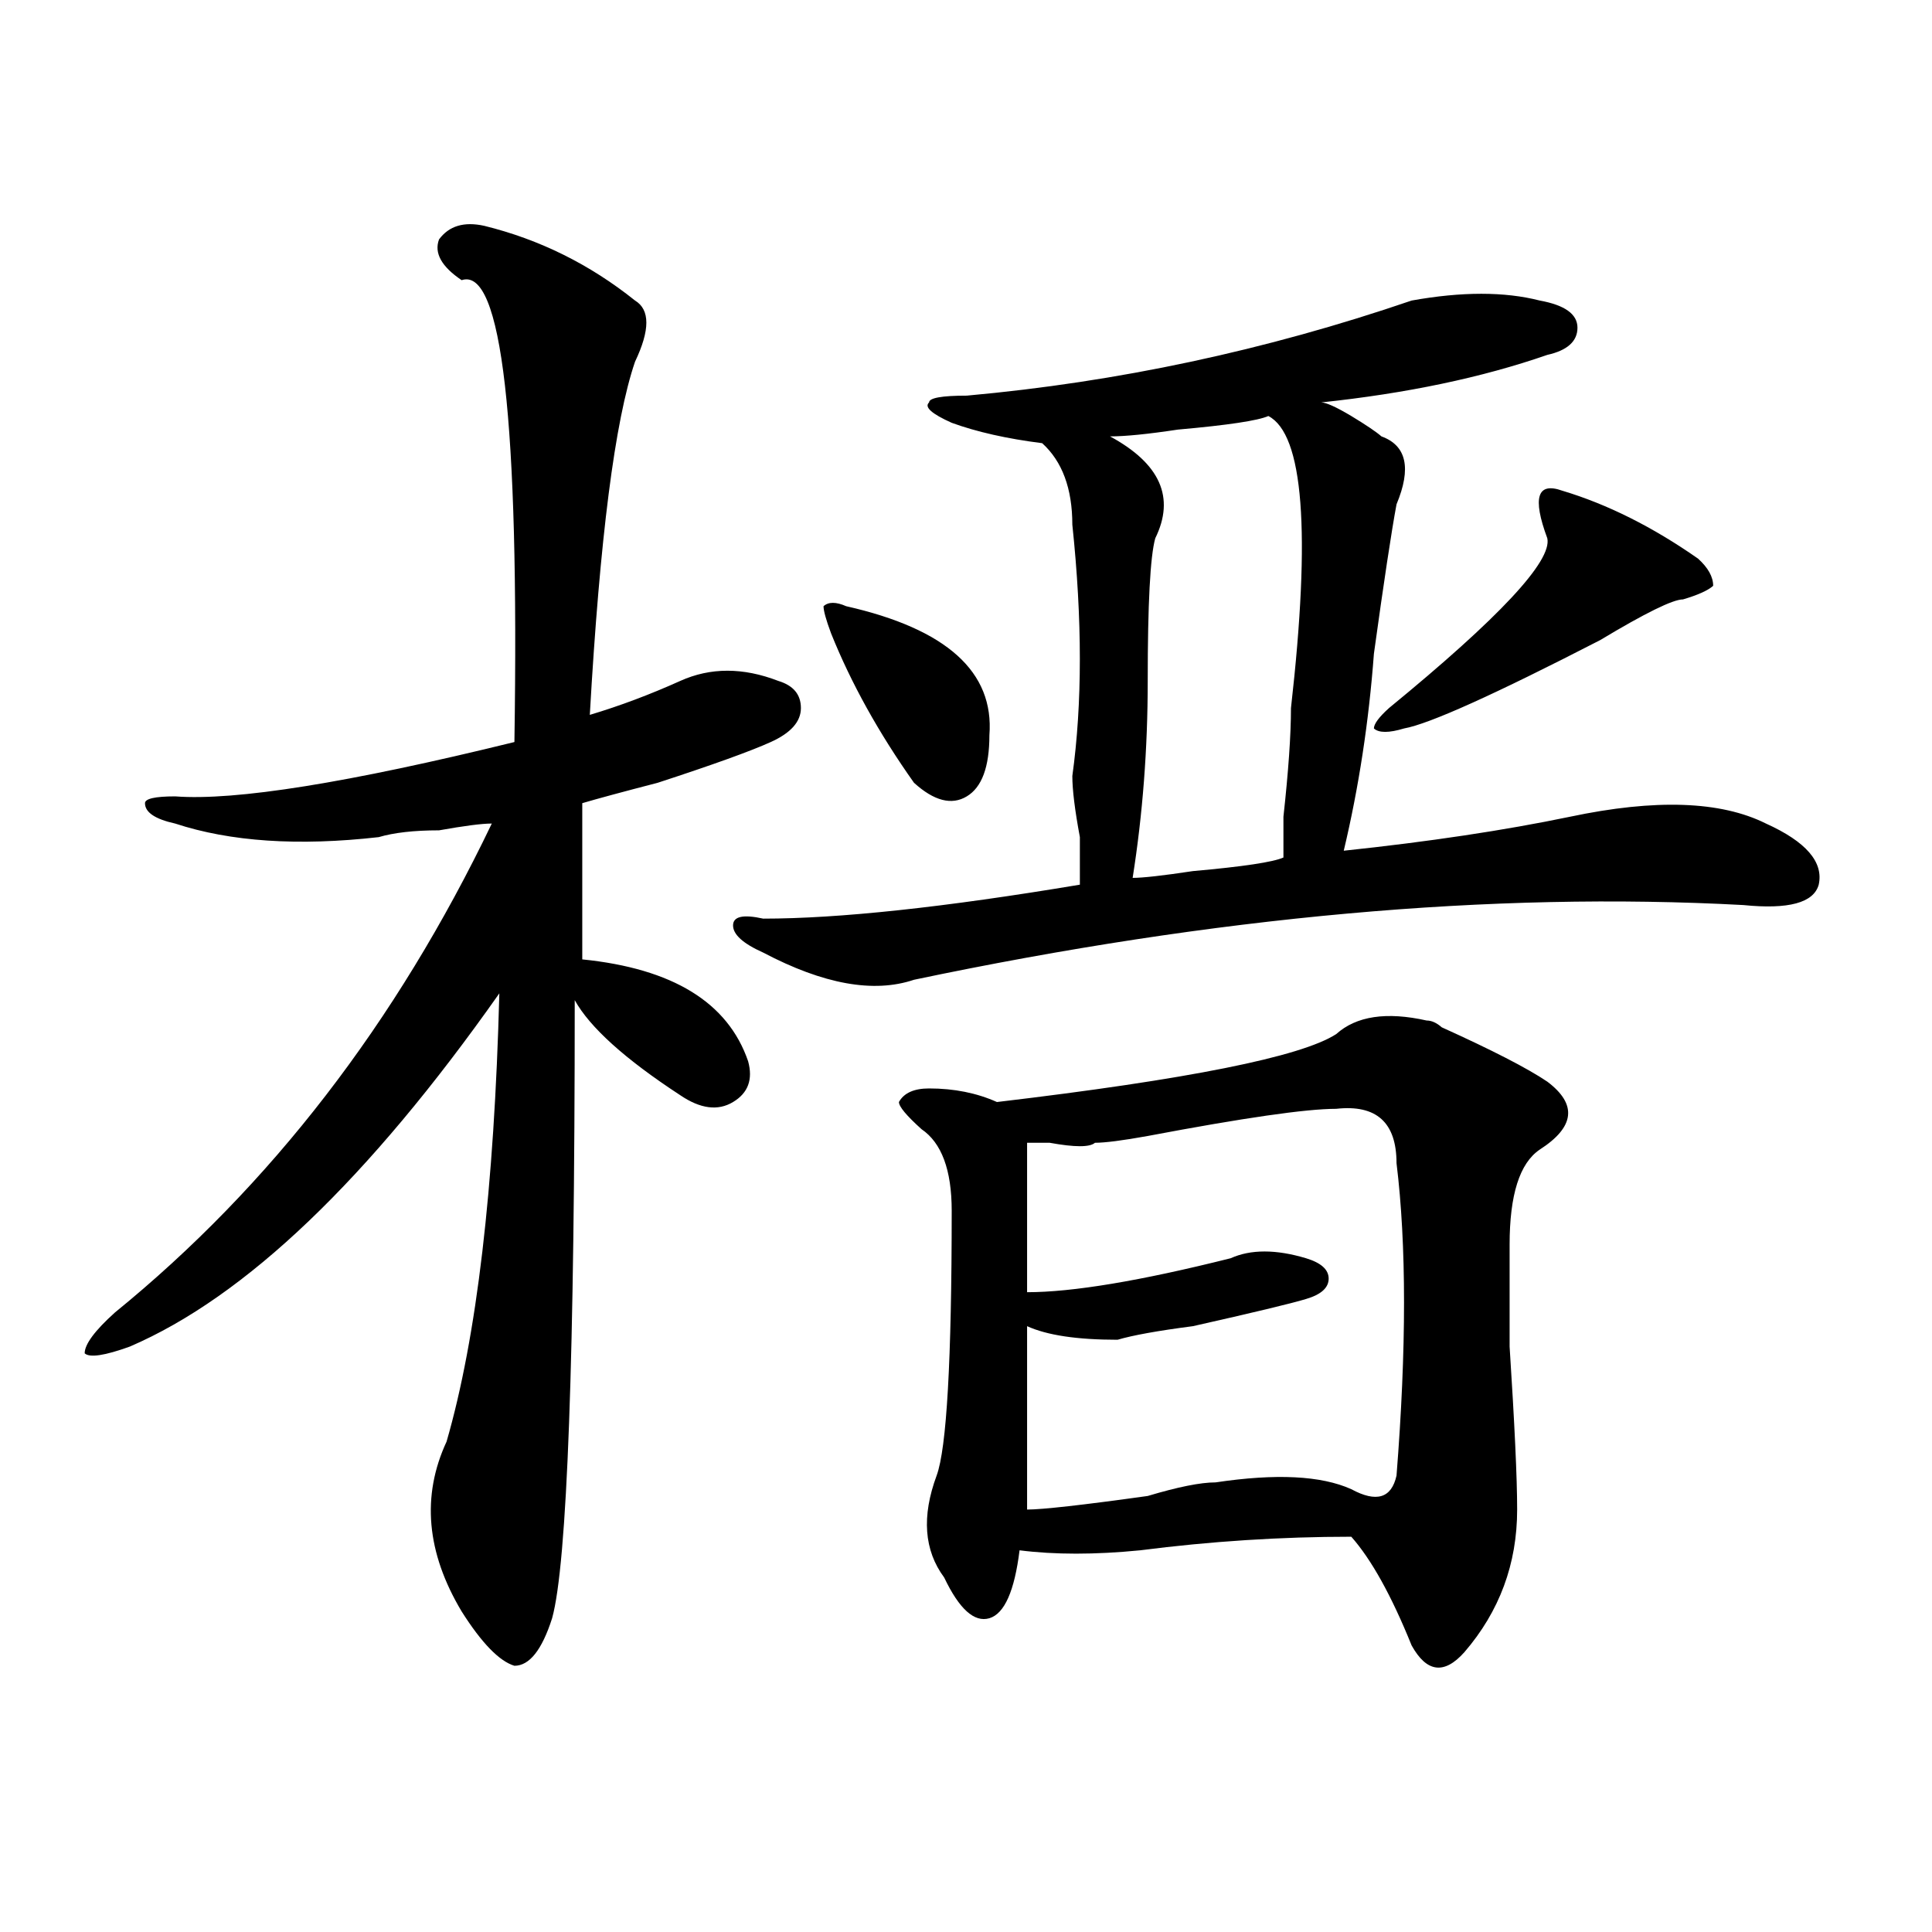 <?xml version="1.0" encoding="utf-8"?>
<!-- Generator: Adobe Illustrator 16.0.0, SVG Export Plug-In . SVG Version: 6.00 Build 0)  -->
<!DOCTYPE svg PUBLIC "-//W3C//DTD SVG 1.1//EN" "http://www.w3.org/Graphics/SVG/1.1/DTD/svg11.dtd">
<svg version="1.1" id="图层_1" xmlns="http://www.w3.org/2000/svg" xmlns:xlink="http://www.w3.org/1999/xlink" x="0px" y="0px"
	 width="1000px" height="1000px" viewBox="0 0 1000 1000" enable-background="new 0 0 1000 1000" xml:space="preserve">
<path d="M250.652,116.891c28.597,7.031,54.633,19.94,78.047,38.672c7.805,4.725,7.805,15.271,0,31.641
	c-10.427,30.487-18.231,91.406-23.414,182.813c15.609-4.669,31.219-10.547,46.828-17.578s32.499-7.031,50.73,0
	c7.805,2.362,11.707,7.031,11.707,14.063s-5.243,12.909-15.609,17.578c-10.427,4.725-29.938,11.756-58.535,21.094
	c-18.231,4.725-31.219,8.24-39.023,10.547c0,23.456,0,50.428,0,80.859c46.828,4.725,75.425,22.303,85.852,52.734
	c2.562,9.394,0,16.425-7.805,21.094c-7.805,4.725-16.95,3.516-27.316-3.516c-28.657-18.731-46.828-35.156-54.633-49.219
	c0,185.175-3.902,291.797-11.707,319.922c-5.243,16.369-11.707,24.609-19.512,24.609c-7.805-2.362-16.95-11.756-27.316-28.125
	c-18.231-30.487-20.853-59.766-7.805-87.891c15.609-53.888,24.694-131.231,27.316-232.031
	c-67.681,96.131-131.399,157.05-191.215,182.813c-13.048,4.725-20.853,5.878-23.414,3.516c0-4.669,5.183-11.7,15.609-21.094
	c80.608-65.588,145.667-149.963,195.117-253.125c-5.243,0-14.329,1.209-27.316,3.516c-13.048,0-23.414,1.209-31.219,3.516
	c-41.646,4.725-76.767,2.362-105.363-7.031c-10.427-2.307-15.609-5.822-15.609-10.547c0-2.307,5.183-3.516,15.609-3.516
	c31.219,2.362,89.754-7.031,175.605-28.125c2.562-166.388-6.524-246.094-27.316-239.063c-10.427-7.031-14.329-14.063-11.707-21.094
	C232.421,116.891,240.226,114.584,250.652,116.891z M730.641,155.563c25.976-4.669,48.108-4.669,66.34,0
	c12.987,2.362,19.512,7.031,19.512,14.063s-5.243,11.756-15.609,14.063c-33.841,11.756-72.864,19.94-117.07,24.609
	c2.562,0,7.805,2.362,15.609,7.031c7.805,4.725,12.987,8.24,15.609,10.547c12.987,4.725,15.609,16.425,7.805,35.156
	c-2.622,14.063-6.524,39.881-11.707,77.344c-2.622,35.156-7.805,69.159-15.609,101.953c44.206-4.669,83.229-10.547,117.07-17.578
	c44.206-9.338,78.047-8.185,101.461,3.516c20.792,9.394,29.878,19.94,27.316,31.641c-2.622,9.394-15.609,12.909-39.023,10.547
	c-130.118-7.031-273.164,5.878-429.258,38.672c-20.853,7.031-46.828,2.362-78.047-14.063c-10.427-4.669-15.609-9.338-15.609-14.063
	c0-4.669,5.183-5.822,15.609-3.516c39.023,0,93.656-5.822,163.898-17.578c0-4.669,0-12.854,0-24.609
	c-2.622-14.063-3.902-24.609-3.902-31.641c5.183-37.463,5.183-80.859,0-130.078c0-18.731-5.243-32.794-15.609-42.188
	c-18.231-2.307-33.841-5.822-46.828-10.547c-10.427-4.669-14.329-8.185-11.707-10.547c0-2.307,6.464-3.516,19.512-3.516
	C578.449,197.75,655.155,181.381,730.641,155.563z M437.965,313.766c52.011,11.756,76.706,34.003,74.145,66.797
	c0,16.425-3.902,26.972-11.707,31.641c-7.805,4.725-16.95,2.362-27.316-7.031c-18.231-25.763-32.56-51.525-42.926-77.344
	c-2.622-7.031-3.902-11.7-3.902-14.063C428.819,311.459,432.722,311.459,437.965,313.766z M738.445,528.219
	c2.562,0,5.183,1.209,7.805,3.516c25.976,11.756,44.206,21.094,54.633,28.125c15.609,11.756,14.269,23.456-3.902,35.156
	c-10.427,7.031-15.609,23.456-15.609,49.219c0,9.394,0,26.972,0,52.734c2.562,39.881,3.902,68.006,3.902,84.375
	c0,28.125-9.146,52.734-27.316,73.828c-10.427,11.7-19.512,10.547-27.316-3.516c-10.427-25.818-20.853-44.55-31.219-56.25
	c-36.462,0-72.864,2.362-109.266,7.031c-23.414,2.307-44.267,2.307-62.438,0c-2.622,21.094-7.805,32.794-15.609,35.156
	c-7.805,2.307-15.609-4.725-23.414-21.094c-10.427-14.063-11.707-31.641-3.902-52.734c5.183-14.063,7.805-59.766,7.805-137.109
	c0-21.094-5.243-35.156-15.609-42.188c-7.805-7.031-11.707-11.7-11.707-14.063c2.562-4.669,7.805-7.031,15.609-7.031
	c12.987,0,24.694,2.362,35.121,7.031c98.839-11.7,157.374-23.4,175.605-35.156C701.983,525.912,717.593,523.55,738.445,528.219z
	 M691.617,573.922c-15.609,0-48.169,4.725-97.559,14.063c-13.048,2.362-22.134,3.516-27.316,3.516
	c-2.622,2.362-10.427,2.362-23.414,0c-5.243,0-9.146,0-11.707,0c0,25.818,0,51.581,0,77.344c23.414,0,58.535-5.822,105.363-17.578
	c10.366-4.669,23.414-4.669,39.023,0c7.805,2.362,11.707,5.878,11.707,10.547c0,4.725-3.902,8.24-11.707,10.547
	c-7.805,2.362-27.316,7.031-58.535,14.063c-18.231,2.362-31.219,4.725-39.023,7.031c-20.853,0-36.462-2.307-46.828-7.031
	c0,32.85,0,64.49,0,94.922c7.805,0,28.597-2.307,62.438-7.031c15.609-4.669,27.316-7.031,35.121-7.031
	c31.219-4.669,54.633-3.516,70.242,3.516c12.987,7.031,20.792,4.725,23.414-7.031c5.183-65.588,5.183-119.531,0-161.719
	C722.836,580.953,712.409,571.615,691.617,573.922z M656.496,215.328c-5.243,2.362-20.853,4.725-46.828,7.031
	c-15.609,2.362-27.316,3.516-35.121,3.516c25.976,14.063,33.78,31.641,23.414,52.734c-2.622,9.394-3.902,34.003-3.902,73.828
	c0,35.156-2.622,69.159-7.805,101.953c5.183,0,15.609-1.153,31.219-3.516c25.976-2.307,41.585-4.669,46.828-7.031
	c0-2.307,0-9.338,0-21.094c2.562-23.4,3.902-42.188,3.902-56.25C678.569,275.094,674.667,224.722,656.496,215.328z M718.934,366.5
	c57.194-46.856,84.511-76.135,81.949-87.891c-7.805-21.094-5.243-29.278,7.805-24.609c23.414,7.031,46.828,18.787,70.242,35.156
	c5.183,4.725,7.805,9.394,7.805,14.063c-2.622,2.362-7.805,4.725-15.609,7.031c-5.243,0-19.512,7.031-42.926,21.094
	c-54.633,28.125-88.474,43.396-101.461,45.703c-7.805,2.362-13.048,2.362-15.609,0C711.129,374.74,713.69,371.225,718.934,366.5z"/>
</svg>

